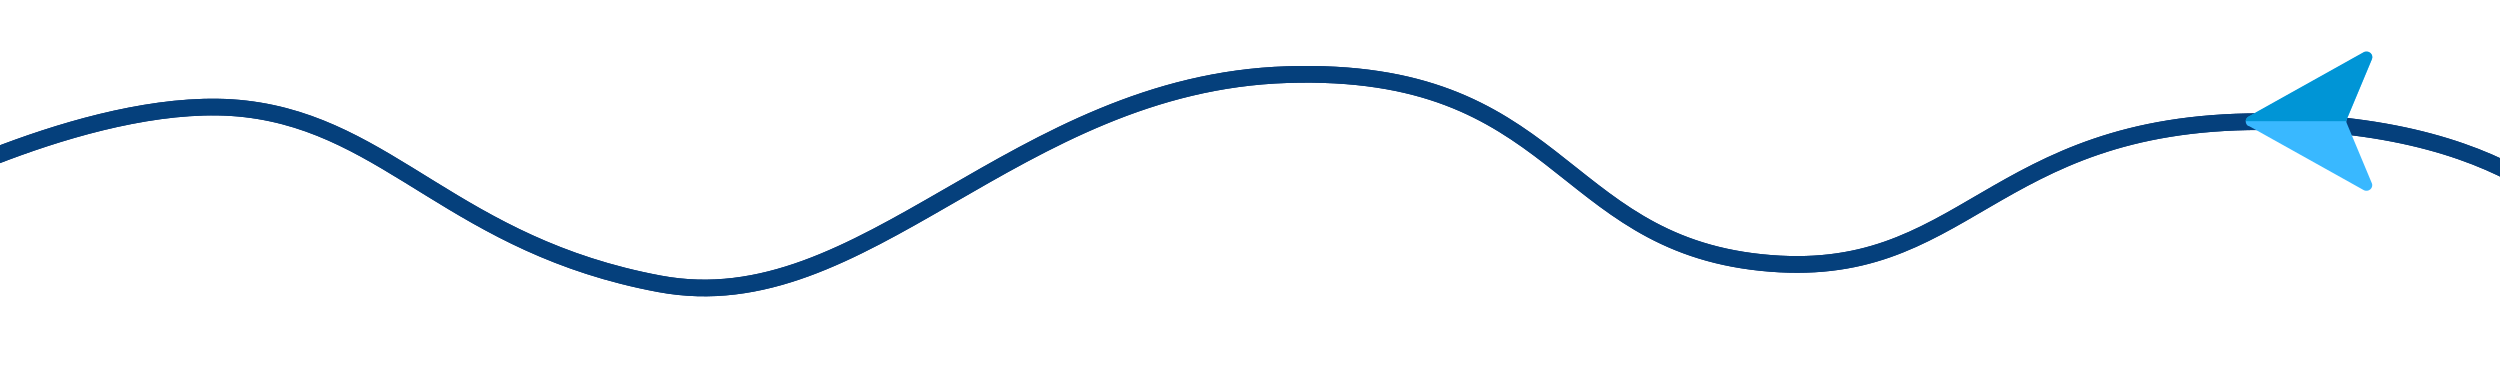 <svg xmlns="http://www.w3.org/2000/svg" viewBox="0 0 1196.1 181.8">

    <style>

        #full-road {
            stroke: #0c2d66;
            filter: drop-shadow(0px 0px 10px rgba(57, 184, 255, 0.1));
        }
        
        #remaining-road {
            stroke: #05407c;
            stroke-dasharray: 1395.506px 1395.506px;
            stroke-dashoffset: 0;
            animation: shrinkRoad 6s linear infinite;
            filter: drop-shadow(0px 0px 10px rgba(57, 184, 255, 0.3));
        }

        #cursor {
            transform: rotate(180deg);
            filter: drop-shadow(0px 0px 10px rgba(57, 184, 255, 0.3));
        }

        #cursor-group {
            transform-box: fill-box;
            transform-origin: center;
            offset-path: path("M-47.9 95s96-51 165.4-42.9 100.1 65.4 198.1 83.7 169.5-96 300.3-100.1 128.7 79.7 226.7 89.9 108.3-67.4 239-67.4 163.4 61.3 163.4 61.3");
            offset-rotate: auto 180deg;
            animation: moveCursor 6s linear infinite;
            offset-distance: 100%;
        }

        @keyframes moveCursor {
            to {
                offset-distance: 0%;
            }
        }

        @keyframes shrinkRoad {
            to {
                stroke-dasharray: 0 1395.506px;
            }
        }

    </style>

    <g id="lines" fill="none" stroke-linecap="round" stroke-linejoin="round" stroke-width="8">
        <path id="full-road" d="M-47.9 95s96-51 165.4-42.9 100.1 65.4 198.1 83.7 169.5-96 300.3-100.1 128.7 79.7 226.7 89.9 108.3-67.4 239-67.4 163.4 61.3 163.4 61.3"/>
        <path id="remaining-road" d="M-47.9 95s96-51 165.4-42.9 100.1 65.4 198.1 83.7 169.5-96 300.3-100.1 128.7 79.7 226.7 89.9 108.3-67.4 239-67.4 163.4 61.3 163.4 61.3"/>
    </g>

    <g id="cursor-group">
        <g id="cursor">
            <path fill="#39b8ff" d="m1075.8 60.2 55 30.7c2.3 1.3 4.9-.9 4-3.2l-12-28.7c-.3-.6-.3-1.3 0-1.9l12-28.7c1-2.3-1.7-4.5-4-3.2l-55 30.7c-1.8 1-1.8 3.5 0 4.5Z"/>
            <path fill="#0095d6" d="M1134.8 28.2c1-2.3-1.7-4.5-4-3.2l-55 30.7c-.9.5-1.4 1.4-1.4 2.3h48.2c0-.3 0-.7.2-1l12-28.7Z"/>
        </g>
    </g>

</svg>